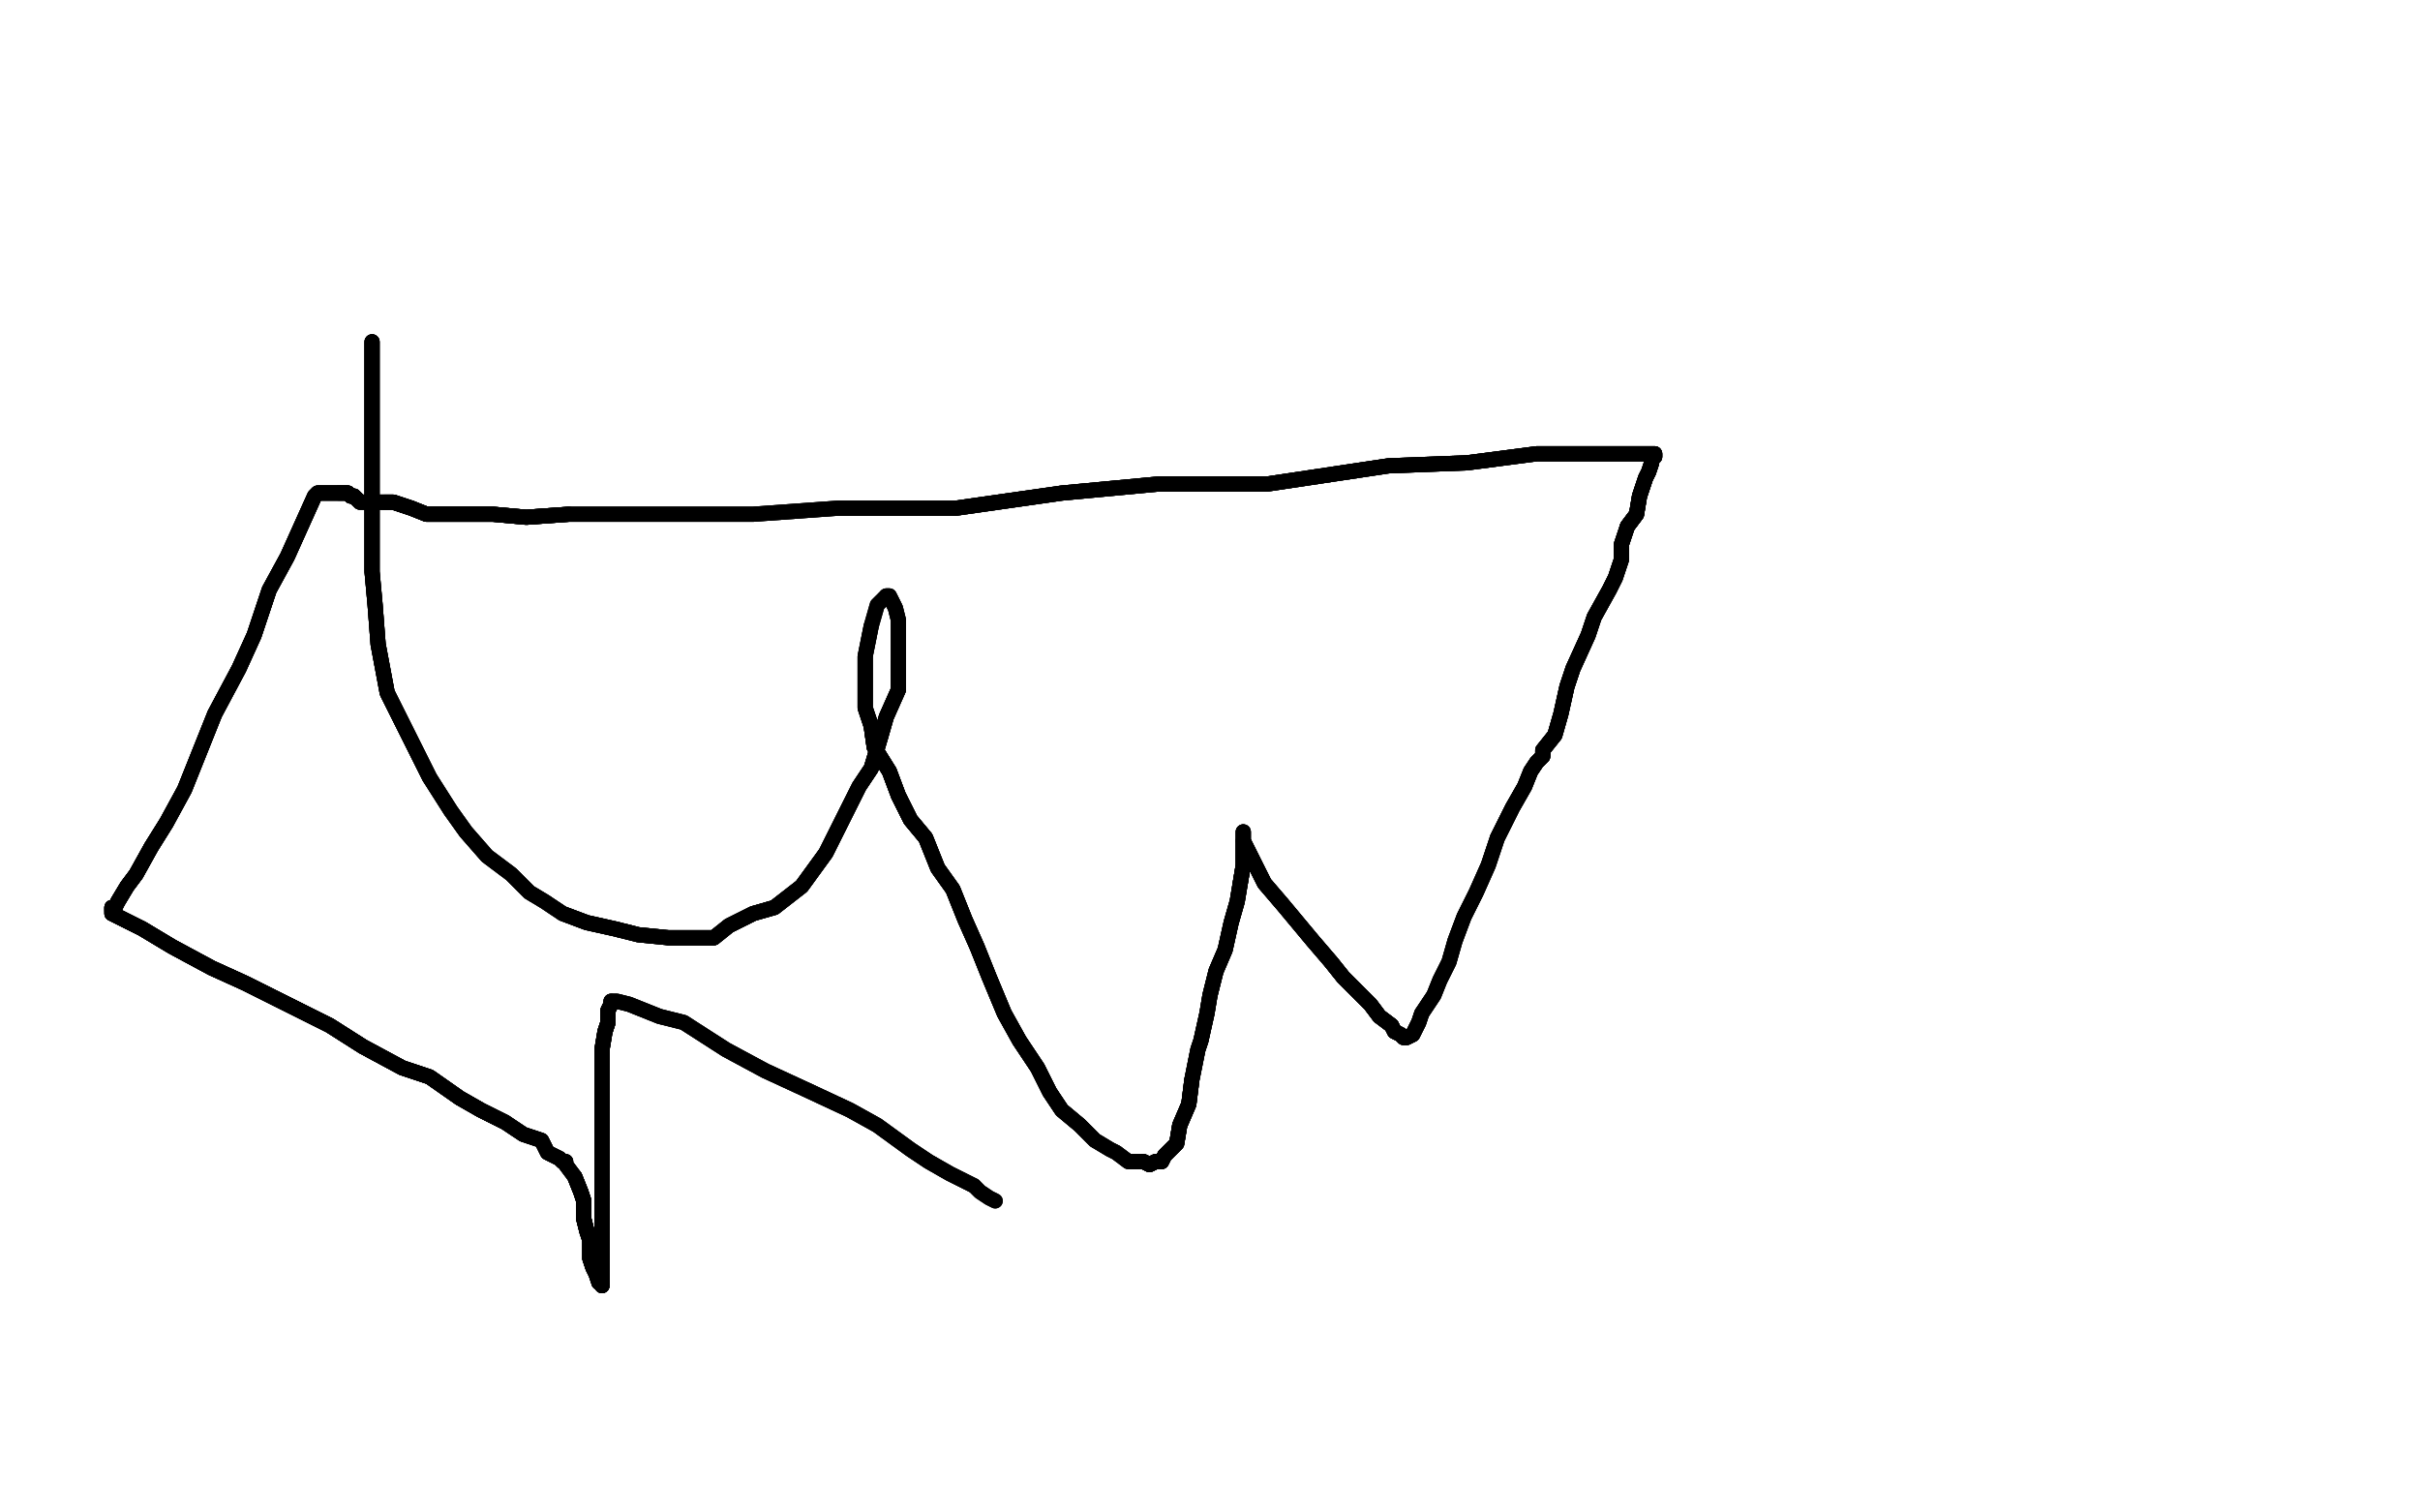 <?xml version="1.0" standalone="no"?>
<!DOCTYPE svg PUBLIC "-//W3C//DTD SVG 1.1//EN"
"http://www.w3.org/Graphics/SVG/1.1/DTD/svg11.dtd">

<svg width="800" height="500" version="1.1" xmlns="http://www.w3.org/2000/svg" xmlns:xlink="http://www.w3.org/1999/xlink" style="stroke-antialiasing: false"><desc>This SVG has been created on https://colorillo.com/</desc><rect x='0' y='0' width='800' height='500' style='fill: rgb(255,255,255); stroke-width:0' /><polyline points="123,113 123,115 123,130 123,141 123,151 123,164 123,175 123,189 124,200 125,213 128,229 132,237 138,249 142,257" style="fill: none; stroke: #black; stroke-width: 5; stroke-linejoin: round; stroke-linecap: round; stroke-antialiasing: false; stroke-antialias: 0; opacity: 1.0"/>
<polyline points="123,113 123,115 123,130 123,141 123,151 123,164 123,175 123,189 124,200 125,213 128,229 132,237 138,249 142,257 149,268 154,275 161,283 169,289 175,295 180,298 186,302 194,305 203,307 211,309 221,310 228,310 236,310 241,306 249,302 256,300 265,293 273,282 278,272 284,260 288,254 291,244 293,237 297,228 297,223 297,219" style="fill: none; stroke: #black; stroke-width: 5; stroke-linejoin: round; stroke-linecap: round; stroke-antialiasing: false; stroke-antialias: 0; opacity: 1.0"/>
<polyline points="123,113 123,115 123,130 123,141 123,151 123,164 123,175 123,189 124,200 125,213 128,229 132,237 138,249 142,257 149,268 154,275 161,283 169,289 175,295 180,298 186,302 194,305 203,307 211,309 221,310 228,310 236,310" style="fill: none; stroke: #black; stroke-width: 5; stroke-linejoin: round; stroke-linecap: round; stroke-antialiasing: false; stroke-antialias: 0; opacity: 1.0"/>
<polyline points="123,113 123,115 123,130 123,141 123,151 123,164 123,175 123,189 124,200 125,213 128,229 132,237 138,249 142,257 149,268 154,275 161,283 169,289 175,295 180,298 186,302 194,305 203,307 211,309 221,310 228,310 236,310 241,306 249,302 256,300 265,293 273,282 278,272 284,260 288,254 291,244 293,237 297,228 297,223 297,219 297,214 297,210 297,205 296,201 295,199 294,197 293,197" style="fill: none; stroke: #black; stroke-width: 5; stroke-linejoin: round; stroke-linecap: round; stroke-antialiasing: false; stroke-antialias: 0; opacity: 1.0"/>
<polyline points="186,302 194,305 203,307 211,309 221,310 228,310 236,310 241,306 249,302 256,300 265,293 273,282 278,272 284,260 288,254 291,244 293,237 297,228 297,223 297,219 297,214 297,210 297,205 296,201 295,199 294,197 293,197 290,200 288,207 287,212 286,217 286,223 286,227 286,234 288,240 289,247 294,255 297,263 301,271 306,277" style="fill: none; stroke: #black; stroke-width: 5; stroke-linejoin: round; stroke-linecap: round; stroke-antialiasing: false; stroke-antialias: 0; opacity: 1.0"/>
<polyline points="221,310 228,310 236,310 241,306 249,302 256,300 265,293 273,282 278,272 284,260 288,254 291,244 293,237 297,228 297,223 297,219 297,214 297,210 297,205 296,201 295,199 294,197 293,197 290,200 288,207 287,212 286,217 286,223 286,227 286,234 288,240 289,247 294,255 297,263 301,271 306,277 310,287 315,294 319,304 323,313 327,323 332,335 337,344 343,353 347,361 351,367 357,372 362,377" style="fill: none; stroke: #black; stroke-width: 5; stroke-linejoin: round; stroke-linecap: round; stroke-antialiasing: false; stroke-antialias: 0; opacity: 1.0"/>
<polyline points="288,207 287,212 286,217 286,223 286,227 286,234 288,240 289,247 294,255 297,263 301,271 306,277 310,287 315,294 319,304 323,313 327,323 332,335 337,344 343,353 347,361 351,367 357,372 362,377 367,380 369,381 373,384 375,384 378,384 380,385 382,384 383,384 384,384 385,382 389,378 390,372 393,365 394,357" style="fill: none; stroke: #black; stroke-width: 5; stroke-linejoin: round; stroke-linecap: round; stroke-antialiasing: false; stroke-antialias: 0; opacity: 1.0"/>
<polyline points="286,217 286,223 286,227 286,234 288,240 289,247 294,255 297,263 301,271 306,277 310,287 315,294 319,304 323,313 327,323 332,335 337,344 343,353 347,361 351,367 357,372 362,377 367,380 369,381 373,384 375,384 378,384 380,385 382,384 383,384 384,384 385,382 389,378 390,372 393,365 394,357 396,347 397,344 399,335 400,329 402,321 405,314 407,305 409,298 410,292 411,286 411,283 411,279 411,278" style="fill: none; stroke: #black; stroke-width: 5; stroke-linejoin: round; stroke-linecap: round; stroke-antialiasing: false; stroke-antialias: 0; opacity: 1.0"/>
<polyline points="288,240 289,247 294,255 297,263 301,271 306,277 310,287 315,294 319,304 323,313 327,323 332,335 337,344 343,353 347,361 351,367 357,372 362,377 367,380 369,381 373,384 375,384 378,384 380,385 382,384 383,384 384,384 385,382 389,378 390,372 393,365 394,357 396,347 397,344 399,335 400,329 402,321 405,314 407,305 409,298 410,292 411,286 411,283 411,279 411,278 411,277 411,276 411,275" style="fill: none; stroke: #black; stroke-width: 5; stroke-linejoin: round; stroke-linecap: round; stroke-antialiasing: false; stroke-antialias: 0; opacity: 1.0"/>
<polyline points="378,384 380,385 382,384 383,384 384,384 385,382 389,378 390,372 393,365 394,357 396,347 397,344 399,335 400,329 402,321 405,314 407,305 409,298 410,292 411,286 411,283 411,279 411,278 411,277 411,276 411,275 411,278 415,286 418,292 424,299 429,305 434,311 440,318 444,323 449,328 453,332 456,336 460,339 461,341" style="fill: none; stroke: #black; stroke-width: 5; stroke-linejoin: round; stroke-linecap: round; stroke-antialiasing: false; stroke-antialias: 0; opacity: 1.0"/>
<polyline points="378,384 380,385 382,384 383,384 384,384 385,382 389,378 390,372 393,365 394,357 396,347 397,344 399,335 400,329 402,321 405,314 407,305 409,298 410,292 411,286 411,283 411,279 411,278 411,277 411,276 411,275 411,278 415,286 418,292 424,299 429,305 434,311 440,318 444,323 449,328 453,332 456,336 460,339 461,341 463,342 464,343 465,343 467,342 469,338 470,335" style="fill: none; stroke: #black; stroke-width: 5; stroke-linejoin: round; stroke-linecap: round; stroke-antialiasing: false; stroke-antialias: 0; opacity: 1.0"/>
<polyline points="410,292 411,286 411,283 411,279 411,278 411,277 411,276 411,275 411,278 415,286 418,292 424,299 429,305 434,311 440,318 444,323 449,328 453,332 456,336 460,339 461,341 463,342 464,343 465,343 467,342 469,338 470,335 474,329 476,324 479,318 481,311 484,303 488,295 492,286 495,277 500,267 504,260 506,255 508,252 510,250 510,249" style="fill: none; stroke: #black; stroke-width: 5; stroke-linejoin: round; stroke-linecap: round; stroke-antialiasing: false; stroke-antialias: 0; opacity: 1.0"/>
<polyline points="440,318 444,323 449,328 453,332 456,336 460,339 461,341 463,342 464,343 465,343 467,342 469,338 470,335 474,329 476,324 479,318 481,311 484,303 488,295 492,286 495,277 500,267 504,260 506,255 508,252 510,250 510,249 510,248 514,243 516,236 518,227 520,221 525,210 527,204 532,195 534,191 536,185 536,180 538,174 541,170 542,164 544,158 545,156 546,153 546,152 547,151 547,150" style="fill: none; stroke: #black; stroke-width: 5; stroke-linejoin: round; stroke-linecap: round; stroke-antialiasing: false; stroke-antialias: 0; opacity: 1.0"/>
<polyline points="495,277 500,267 504,260 506,255 508,252 510,250 510,249 510,248 514,243 516,236 518,227 520,221 525,210 527,204 532,195 534,191 536,185 536,180 538,174 541,170 542,164 544,158 545,156 546,153 546,152 547,151 547,150 546,150 543,150 538,150 535,150 528,150 519,150 508,150 485,153 459,154 419,160 383,160 351,163 316,168" style="fill: none; stroke: #black; stroke-width: 5; stroke-linejoin: round; stroke-linecap: round; stroke-antialiasing: false; stroke-antialias: 0; opacity: 1.0"/>
<polyline points="510,249 510,248 514,243 516,236 518,227 520,221 525,210 527,204 532,195 534,191 536,185 536,180 538,174 541,170 542,164 544,158 545,156 546,153 546,152 547,151 547,150 546,150 543,150 538,150 535,150 528,150 519,150 508,150 485,153 459,154 419,160 383,160 351,163 316,168 277,168 249,170 224,170 201,170 188,170 174,171 163,170 155,170 148,170 141,170 136,168 130,166 127,166" style="fill: none; stroke: #black; stroke-width: 5; stroke-linejoin: round; stroke-linecap: round; stroke-antialiasing: false; stroke-antialias: 0; opacity: 1.0"/>
<polyline points="538,174 541,170 542,164 544,158 545,156 546,153 546,152 547,151 547,150 546,150 543,150 538,150 535,150 528,150 519,150 508,150 485,153 459,154 419,160 383,160 351,163 316,168 277,168 249,170 224,170 201,170 188,170 174,171 163,170 155,170 148,170 141,170 136,168 130,166 127,166 124,166 121,166 119,166 118,165 117,164 116,164 115,163 113,163 112,163" style="fill: none; stroke: #black; stroke-width: 5; stroke-linejoin: round; stroke-linecap: round; stroke-antialiasing: false; stroke-antialias: 0; opacity: 1.0"/>
<polyline points="538,174 541,170 542,164 544,158 545,156 546,153 546,152 547,151 547,150 546,150 543,150 538,150 535,150 528,150 519,150 508,150 485,153 459,154 419,160 383,160 351,163 316,168 277,168 249,170 224,170 201,170 188,170 174,171 163,170 155,170 148,170 141,170 136,168 130,166 127,166 124,166 121,166 119,166 118,165 117,164 116,164 115,163 113,163 112,163 111,163 110,163 108,163 107,163 106,163 105,163" style="fill: none; stroke: #black; stroke-width: 5; stroke-linejoin: round; stroke-linecap: round; stroke-antialiasing: false; stroke-antialias: 0; opacity: 1.0"/>
<polyline points="411,278 415,286 418,292 424,299 429,305 434,311 440,318 444,323 449,328 453,332 456,336 460,339 461,341 463,342 464,343 465,343 467,342 469,338 470,335 474,329 476,324 479,318 481,311 484,303 488,295 492,286 495,277 500,267 504,260 506,255 508,252 510,250 510,249 510,248 514,243 516,236 518,227 520,221 525,210 527,204 532,195 534,191 536,185 536,180 538,174 541,170" style="fill: none; stroke: #black; stroke-width: 5; stroke-linejoin: round; stroke-linecap: round; stroke-antialiasing: false; stroke-antialias: 0; opacity: 1.0"/>
<polyline points="188,170 174,171 163,170 155,170 148,170 141,170 136,168 130,166 127,166 124,166 121,166 119,166 118,165 117,164 116,164 115,163 113,163 112,163 111,163 110,163 108,163 107,163 106,163 105,163 104,164 95,184 89,195 84,210 79,221 71,236 65,251 61,261 55,272 50,280 45,289 42,293 39,298" style="fill: none; stroke: #black; stroke-width: 5; stroke-linejoin: round; stroke-linecap: round; stroke-antialiasing: false; stroke-antialias: 0; opacity: 1.0"/>
<polyline points="188,170 174,171 163,170 155,170 148,170 141,170 136,168 130,166 127,166 124,166 121,166 119,166 118,165 117,164 116,164 115,163 113,163 112,163 111,163 110,163 108,163 107,163 106,163 105,163 104,164 95,184 89,195 84,210 79,221 71,236 65,251 61,261 55,272 50,280 45,289 42,293 39,298 38,300 37,300 37,301" style="fill: none; stroke: #black; stroke-width: 5; stroke-linejoin: round; stroke-linecap: round; stroke-antialiasing: false; stroke-antialias: 0; opacity: 1.0"/>
<polyline points="136,168 130,166 127,166 124,166 121,166 119,166 118,165 117,164 116,164 115,163 113,163 112,163 111,163 110,163 108,163 107,163 106,163 105,163 104,164 95,184 89,195 84,210 79,221 71,236 65,251 61,261 55,272 50,280 45,289 42,293 39,298 38,300 37,300 37,301 37,302 47,307 57,313 70,320 81,325 97,333 109,339 120,346 133,353 142,356 152,363 159,367 167,371" style="fill: none; stroke: #black; stroke-width: 5; stroke-linejoin: round; stroke-linecap: round; stroke-antialiasing: false; stroke-antialias: 0; opacity: 1.0"/>
<polyline points="118,165 117,164 116,164 115,163 113,163 112,163 111,163 110,163 108,163 107,163 106,163 105,163 104,164 95,184 89,195 84,210 79,221 71,236 65,251 61,261 55,272 50,280 45,289 42,293 39,298 38,300 37,300 37,301 37,302 47,307 57,313 70,320 81,325 97,333 109,339 120,346 133,353 142,356 152,363 159,367 167,371 173,375 179,377 181,381 185,383 186,384 187,384" style="fill: none; stroke: #black; stroke-width: 5; stroke-linejoin: round; stroke-linecap: round; stroke-antialiasing: false; stroke-antialias: 0; opacity: 1.0"/>
<polyline points="55,272 50,280 45,289 42,293 39,298 38,300 37,300 37,301 37,302 47,307 57,313 70,320 81,325 97,333 109,339 120,346 133,353 142,356 152,363 159,367 167,371 173,375 179,377 181,381 185,383 186,384 187,384 187,385 190,389 192,394 193,397 193,403 194,407 195,410 195,416 196,419 197,421 198,424 199,424 199,425" style="fill: none; stroke: #black; stroke-width: 5; stroke-linejoin: round; stroke-linecap: round; stroke-antialiasing: false; stroke-antialias: 0; opacity: 1.0"/>
<polyline points="37,300 37,301 37,302 47,307 57,313 70,320 81,325 97,333 109,339 120,346 133,353 142,356 152,363 159,367 167,371 173,375 179,377 181,381 185,383 186,384 187,384 187,385 190,389 192,394 193,397 193,403 194,407 195,410 195,416 196,419 197,421 198,424 199,424 199,425 199,418 199,408 199,396 199,388 199,377 199,369 199,361 199,354 199,347 200,341 201,338 201,334 202,332" style="fill: none; stroke: #black; stroke-width: 5; stroke-linejoin: round; stroke-linecap: round; stroke-antialiasing: false; stroke-antialias: 0; opacity: 1.0"/>
<polyline points="37,300 37,301 37,302 47,307 57,313 70,320 81,325 97,333 109,339 120,346 133,353 142,356 152,363 159,367 167,371 173,375 179,377 181,381 185,383 186,384 187,384 187,385 190,389 192,394 193,397 193,403 194,407 195,410 195,416 196,419 197,421 198,424 199,424 199,425 199,418 199,408 199,396 199,388 199,377 199,369 199,361 199,354 199,347 200,341 201,338 201,334 202,332 202,331" style="fill: none; stroke: #black; stroke-width: 5; stroke-linejoin: round; stroke-linecap: round; stroke-antialiasing: false; stroke-antialias: 0; opacity: 1.0"/>
<polyline points="190,389 192,394 193,397 193,403 194,407 195,410 195,416 196,419 197,421 198,424 199,424 199,425 199,418 199,408 199,396 199,388 199,377 199,369 199,361 199,354 199,347 200,341 201,338 201,334 202,332 202,331 204,331 208,332 218,336 226,338 240,347 253,354 266,360 281,367 290,372 301,380 307,384 314,388 322,392" style="fill: none; stroke: #black; stroke-width: 5; stroke-linejoin: round; stroke-linecap: round; stroke-antialiasing: false; stroke-antialias: 0; opacity: 1.0"/>
<polyline points="190,389 192,394 193,397 193,403 194,407 195,410 195,416 196,419 197,421 198,424 199,424 199,425 199,418 199,408 199,396 199,388 199,377 199,369 199,361 199,354 199,347 200,341 201,338 201,334 202,332 202,331 204,331 208,332 218,336 226,338 240,347 253,354 266,360 281,367 290,372 301,380 307,384 314,388 322,392 324,394 327,396 329,397" style="fill: none; stroke: #black; stroke-width: 5; stroke-linejoin: round; stroke-linecap: round; stroke-antialiasing: false; stroke-antialias: 0; opacity: 1.0"/>
<polyline points="190,389 192,394 193,397 193,403 194,407 195,410 195,416 196,419 197,421 198,424 199,424 199,425 199,418 199,408 199,396 199,388 199,377 199,369 199,361 199,354 199,347 200,341 201,338 201,334 202,332 202,331 204,331 208,332 218,336 226,338 240,347 253,354 266,360 281,367 290,372 301,380 307,384 314,388 322,392 324,394 327,396 329,397" style="fill: none; stroke: #black; stroke-width: 5; stroke-linejoin: round; stroke-linecap: round; stroke-antialiasing: false; stroke-antialias: 0; opacity: 1.0"/>
</svg>
